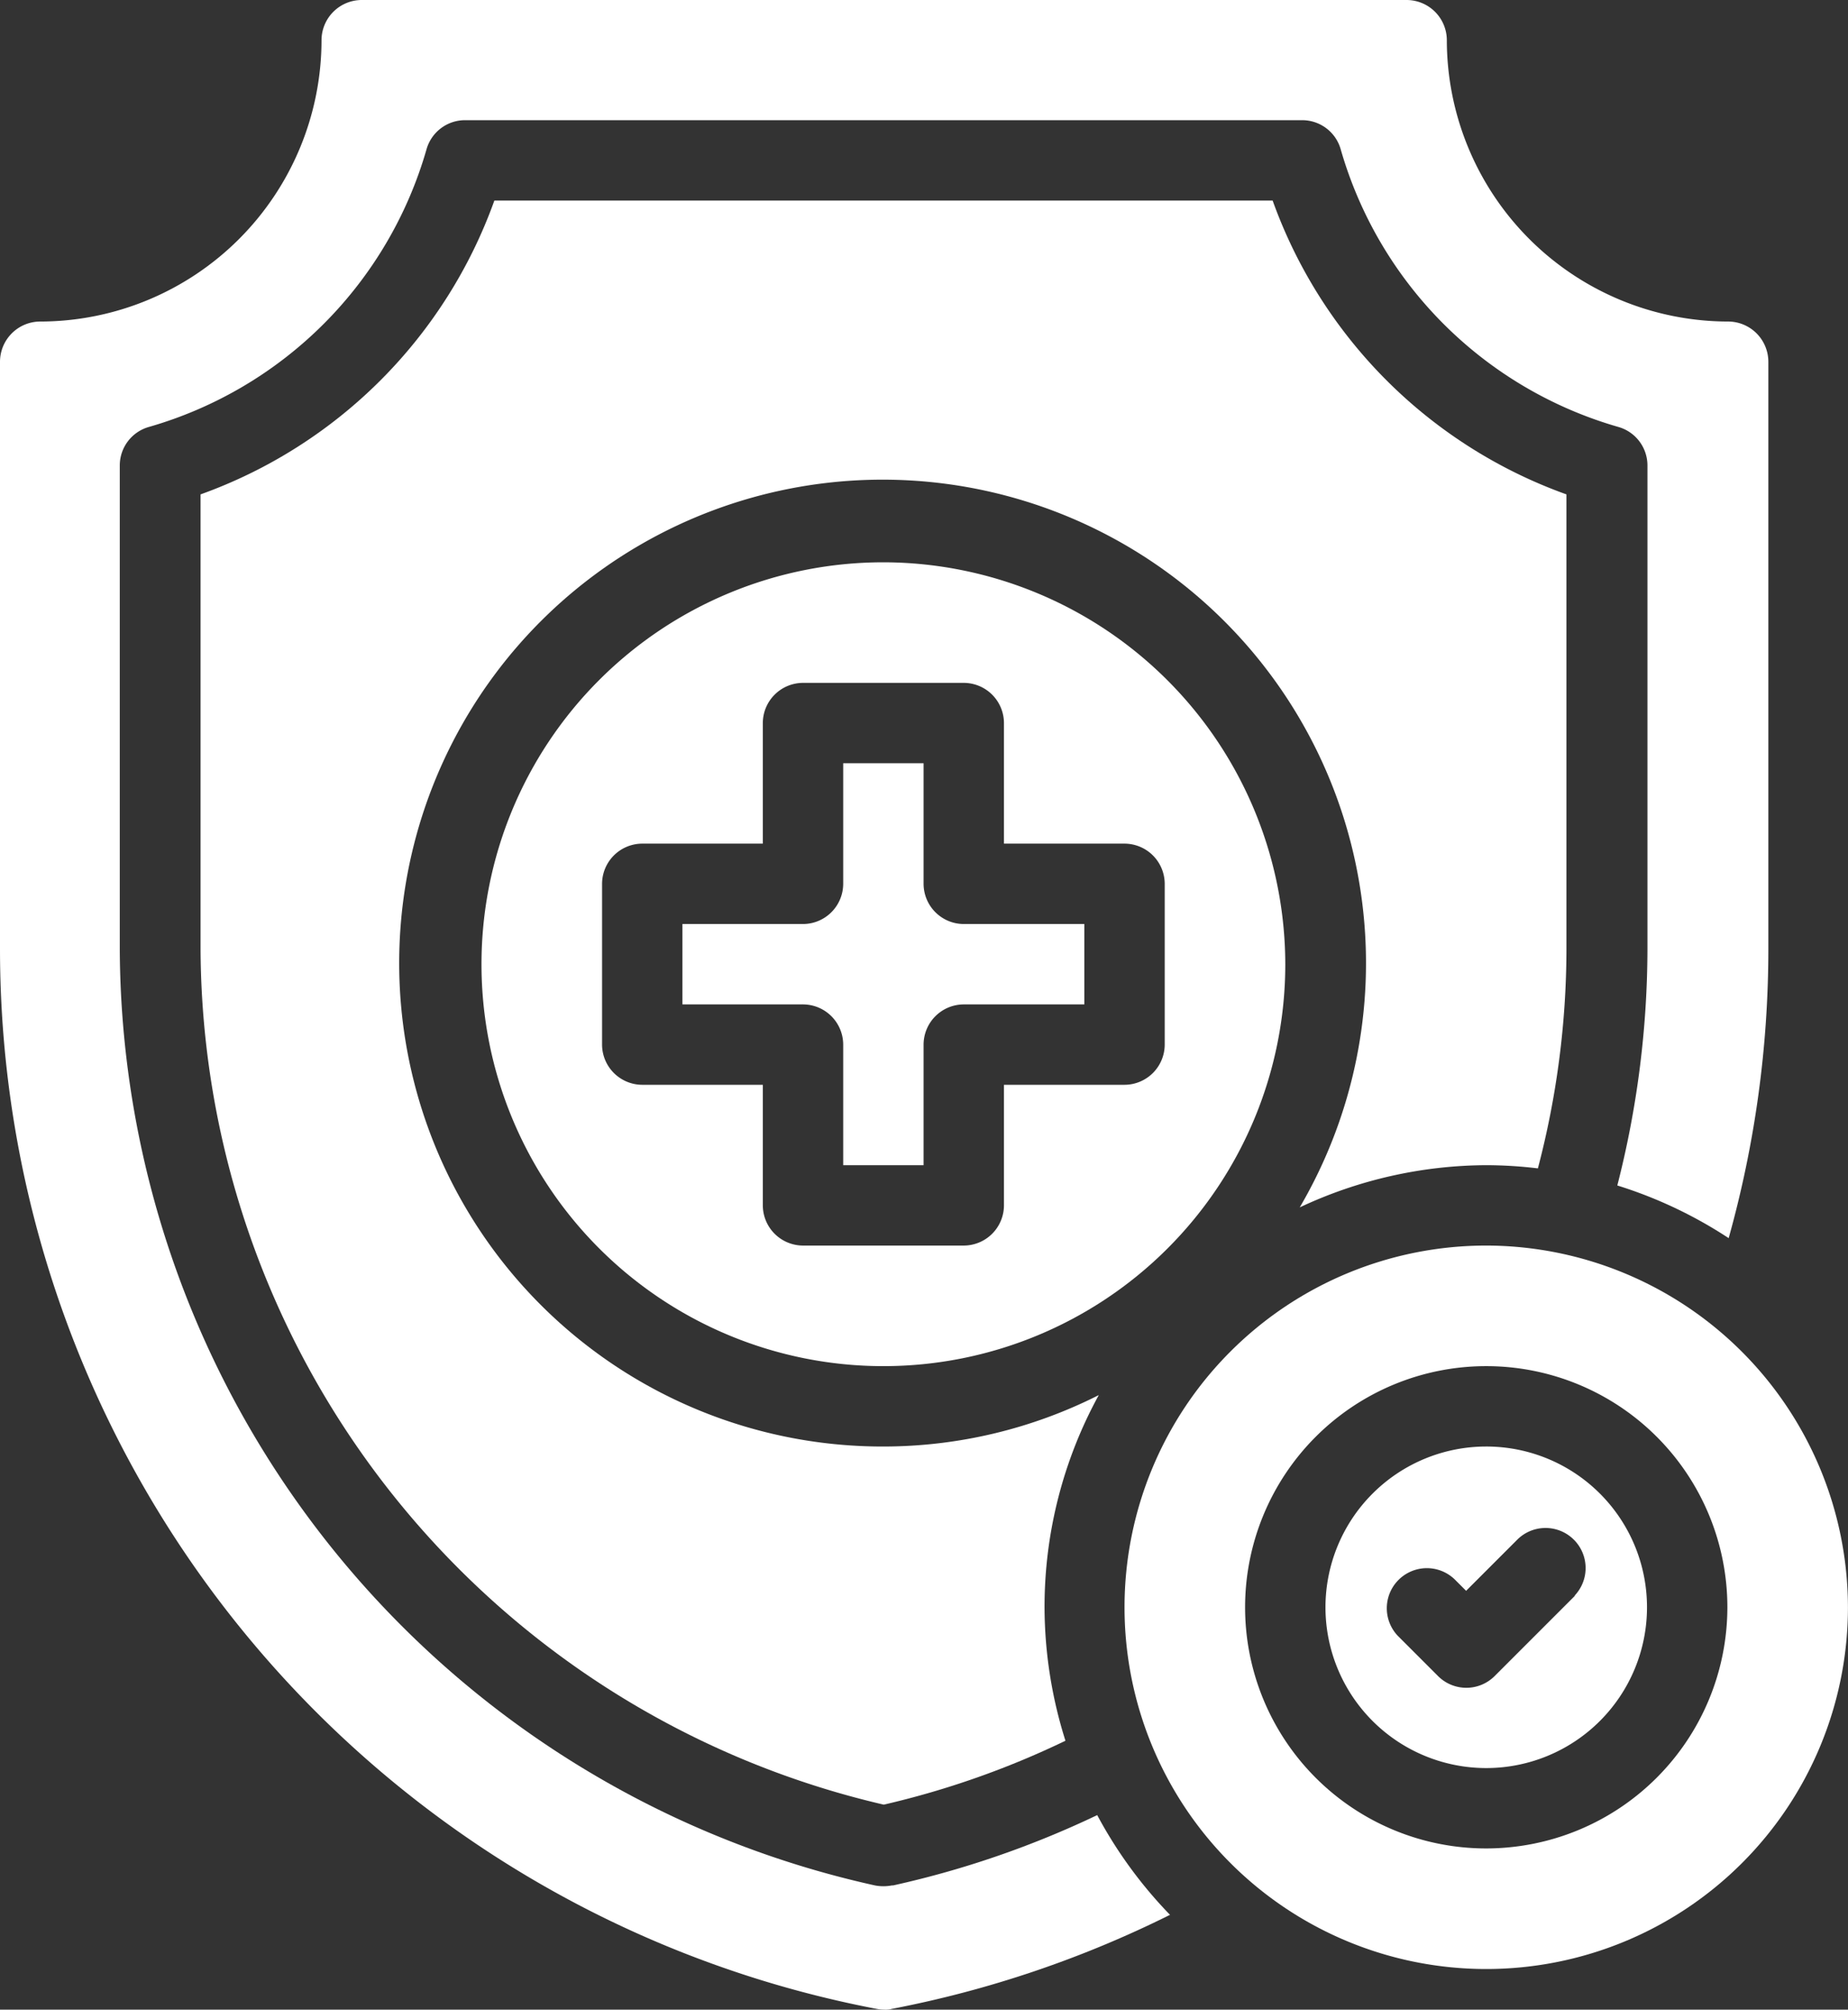 <svg xmlns="http://www.w3.org/2000/svg" width="32.877" height="35.751"><rect width="100%" height="100%" fill="#333333" stroke="none"/><g fill="#fff"><path data-name="Path 641" d="M26.441 25.733a2.86 2.86 0 1 0 2.86 2.86 2.859 2.859 0 0 0-2.86-2.86Zm1.58 2.653-1.43 1.43a.712.712 0 0 1-1.008 0l-.715-.715a.713.713 0 0 1 1.008-1.008l.207.207.922-.922a.713.713 0 0 1 1.008 1.008Z"/><path data-name="Path 642" d="M26.441 22.158a6.435 6.435 0 1 0 6.435 6.435 6.445 6.445 0 0 0-6.435-6.435Zm0 10.725a4.29 4.29 0 1 1 4.29-4.29 4.294 4.294 0 0 1-4.29 4.29Z"/><path data-name="Path 643" d="M26.438 20.728a7.79 7.79 0 0 1 .922.057 15.424 15.424 0 0 0 .508-3.9v-8.09a8.657 8.657 0 0 1-5.227-5.227H8.795a8.657 8.657 0 0 1-5.227 5.227v8.087a15.7 15.7 0 0 0 12.155 15.222 15.463 15.463 0 0 0 3.232-1.137 7.926 7.926 0 0 1-.372-2.374 7.837 7.837 0 0 1 .965-3.775 8.5 8.5 0 0 1-3.825.915 8.6 8.6 0 1 1 7.4-4.254 7.866 7.866 0 0 1 3.325-.751Z"/><path data-name="Path 644" d="M15.866 33.541a.8.8 0 0 1-.3 0A17.133 17.133 0 0 1 2.131 16.889V8.28a.712.712 0 0 1 .522-.686A7.207 7.207 0 0 0 7.587 2.66a.712.712 0 0 1 .686-.522h14.894a.712.712 0 0 1 .686.522 7.207 7.207 0 0 0 4.934 4.934.712.712 0 0 1 .522.686v8.609a17.052 17.052 0 0 1-.536 4.2 7.866 7.866 0 0 1 1.981.937 19.1 19.1 0 0 0 .706-5.137V6.435a.717.717 0 0 0-.715-.715A5.011 5.011 0 0 1 25.74.715.717.717 0 0 0 25.025 0H6.435a.717.717 0 0 0-.715.715A5.011 5.011 0 0 1 .715 5.72.717.717 0 0 0 0 6.435v10.454a19.2 19.2 0 0 0 15.595 18.848.791.791 0 0 0 .136.014.418.418 0 0 0 .136-.014 19.228 19.228 0 0 0 4.948-1.673 7.894 7.894 0 0 1-1.295-1.774 16.9 16.9 0 0 1-3.632 1.251Z"/><path data-name="Path 645" d="M15.716 10.003a7.15 7.15 0 1 0 7.15 7.15 7.162 7.162 0 0 0-7.15-7.15Zm5.005 8.58a.717.717 0 0 1-.715.715h-2.145v2.145a.717.717 0 0 1-.715.715h-2.86a.717.717 0 0 1-.715-.715v-2.145h-2.145a.717.717 0 0 1-.715-.715v-2.86a.717.717 0 0 1 .715-.715h2.145v-2.145a.717.717 0 0 1 .715-.715h2.86a.717.717 0 0 1 .715.715v2.145h2.145a.717.717 0 0 1 .715.715Z"/><path data-name="Path 646" d="M16.431 15.723v-2.145h-1.43v2.145a.717.717 0 0 1-.715.715h-2.145v1.43h2.145a.717.717 0 0 1 .715.715v2.145h1.43v-2.145a.717.717 0 0 1 .715-.715h2.145v-1.43h-2.145a.717.717 0 0 1-.715-.715Z"/></g></svg>
